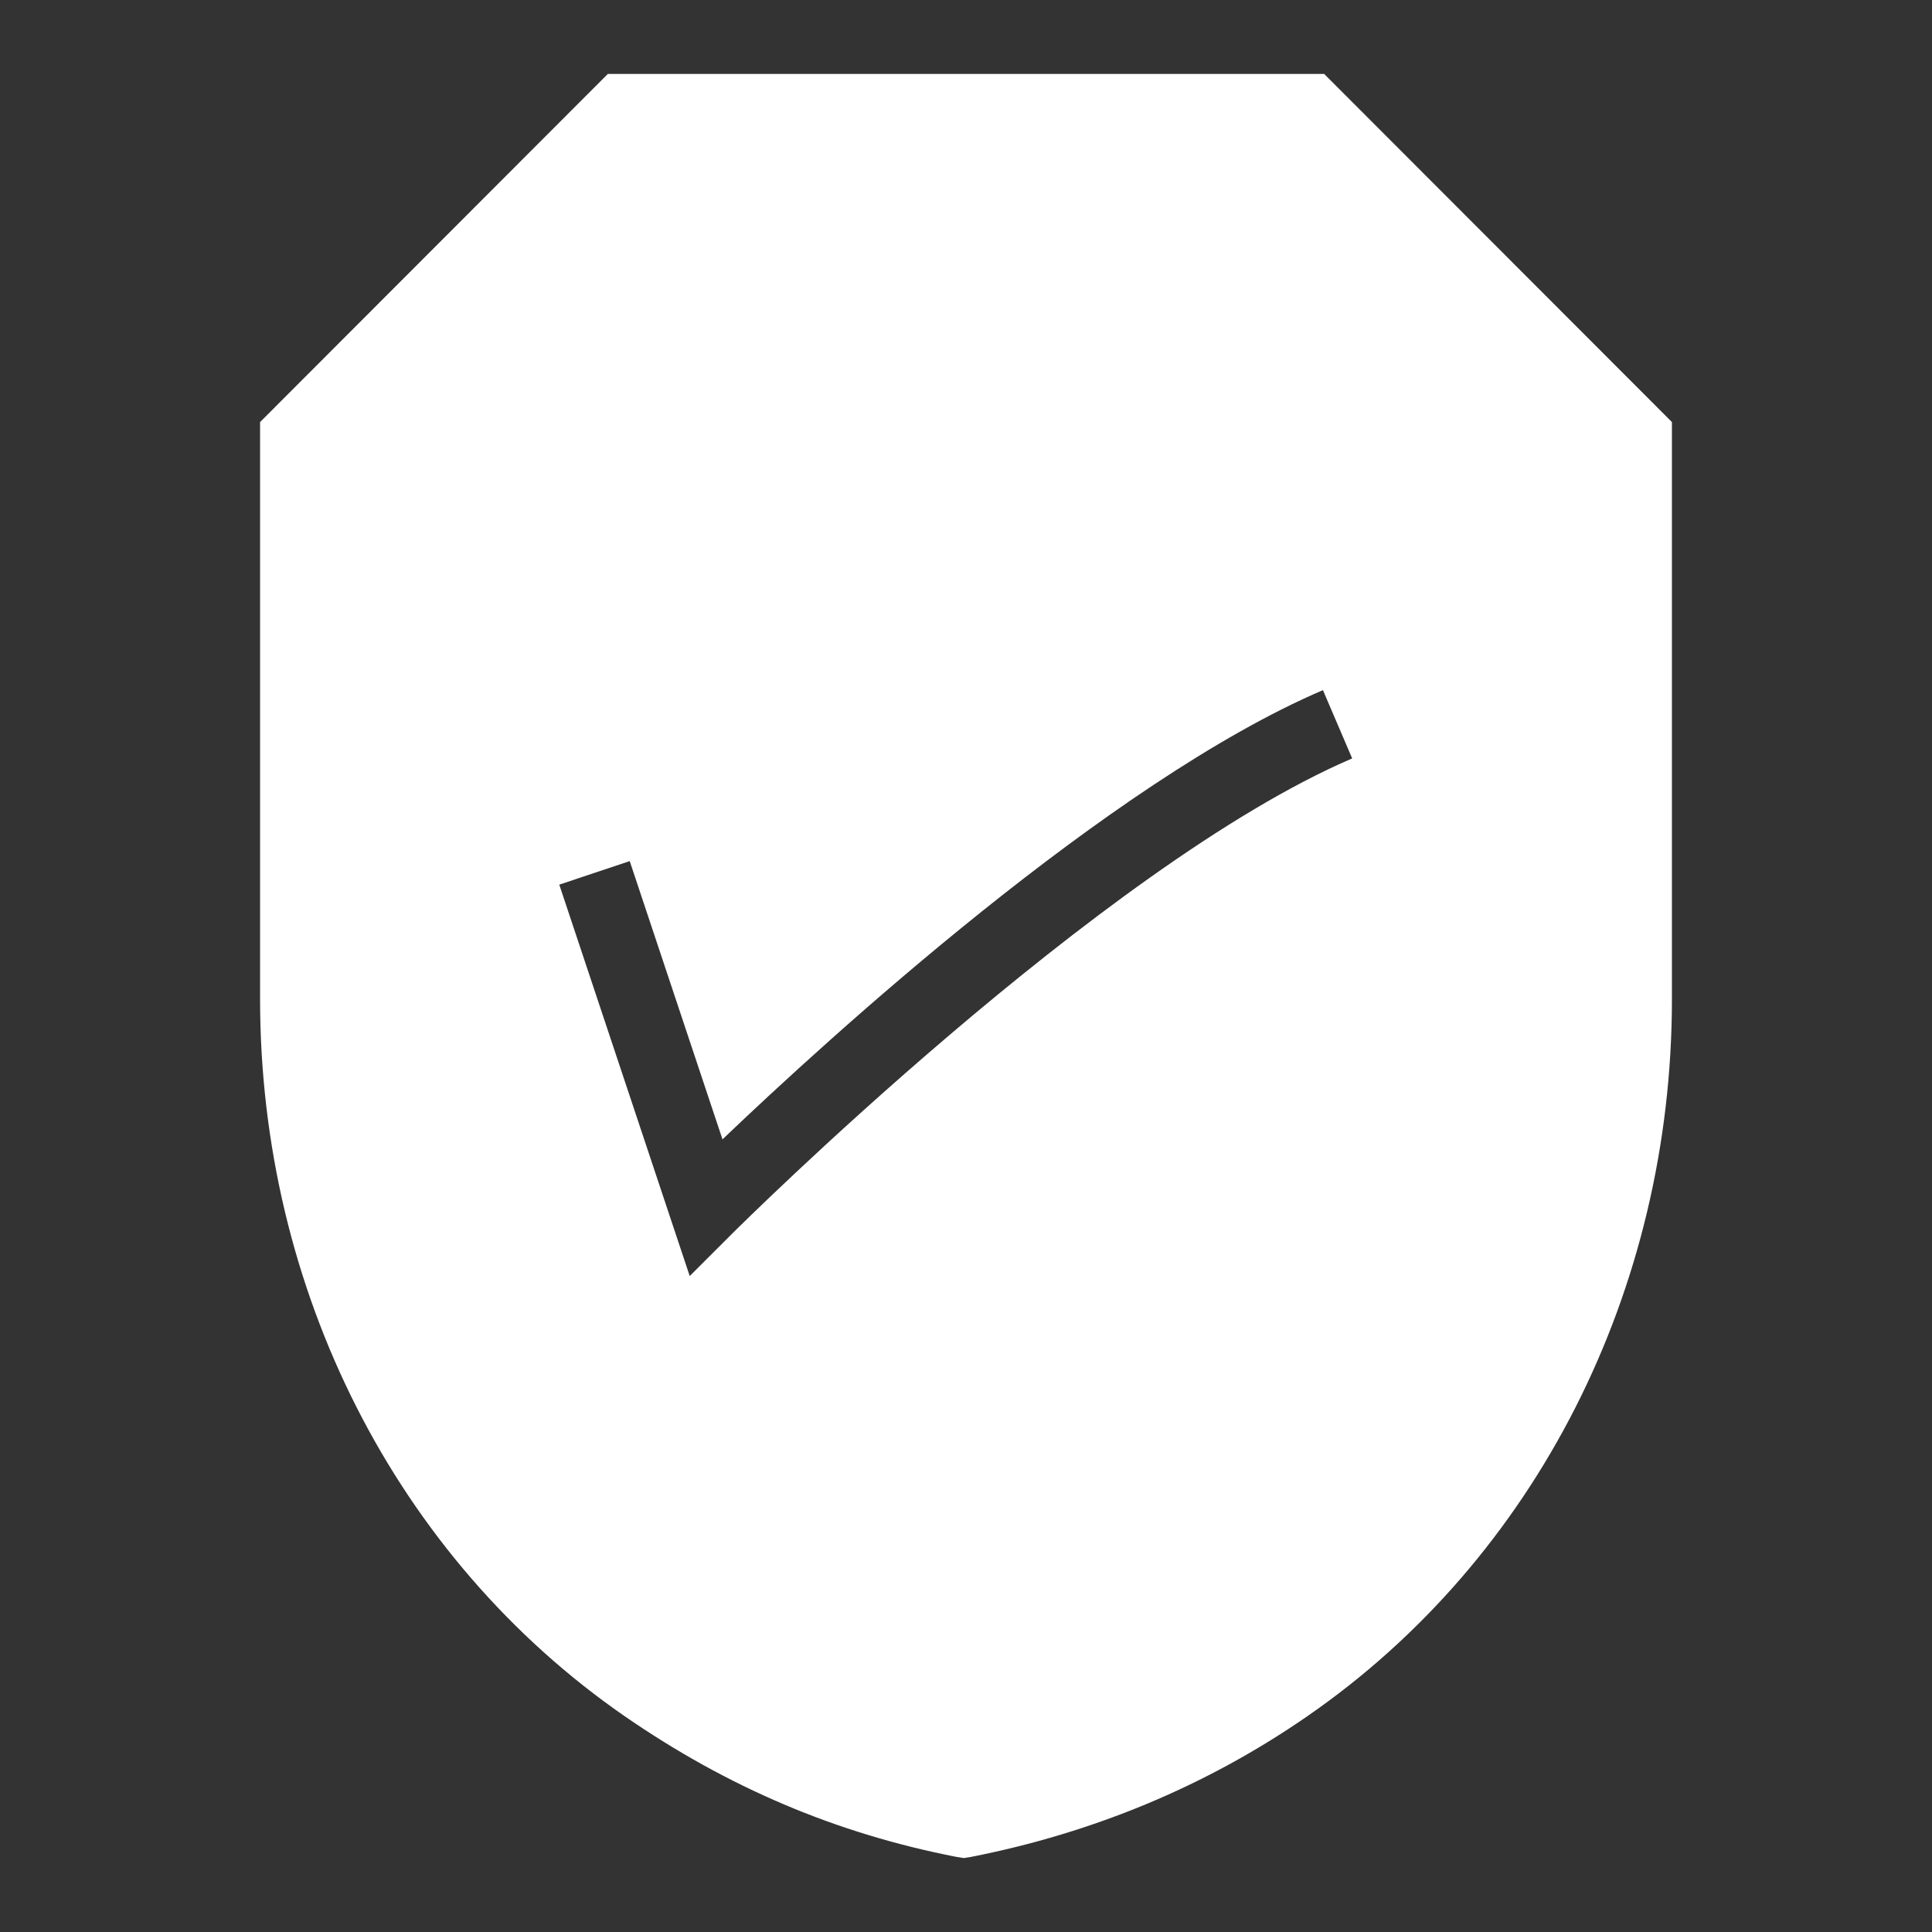 <svg enable-background="new 0 0 52 52" id="Layer_1" version="1.1" viewBox="0 0 52 52" xml:space="preserve" xmlns="http://www.w3.org/2000/svg" xmlns:xlink="http://www.w3.org/1999/xlink"><rect x="0" y="0" width="52" height="52" fill="#333333" stroke="none"/><g><path d="M35.64,1.99H16.36L7,11.36v15.53c0,7.84,3.67,15.05,9.81,19.3   c2.78,1.92,5.7,3.16,8.94,3.79l0.19,0.03l0.19-0.03   c3.31-0.65,6.36-1.92,9.06-3.79C41.34,41.94,45,34.73,45,26.89V11.36   L35.64,1.99z M19.709,33.201l-1.145,1.144l-3.511-10.535l1.896-0.633l2.497,7.489   c2.857-2.73,10.401-9.623,16.161-12.091l0.787,1.838   C29.655,23.302,19.808,33.102,19.709,33.201z" fill="#ffffff" opacity="1" original-fill="#141535"></path></g></svg>